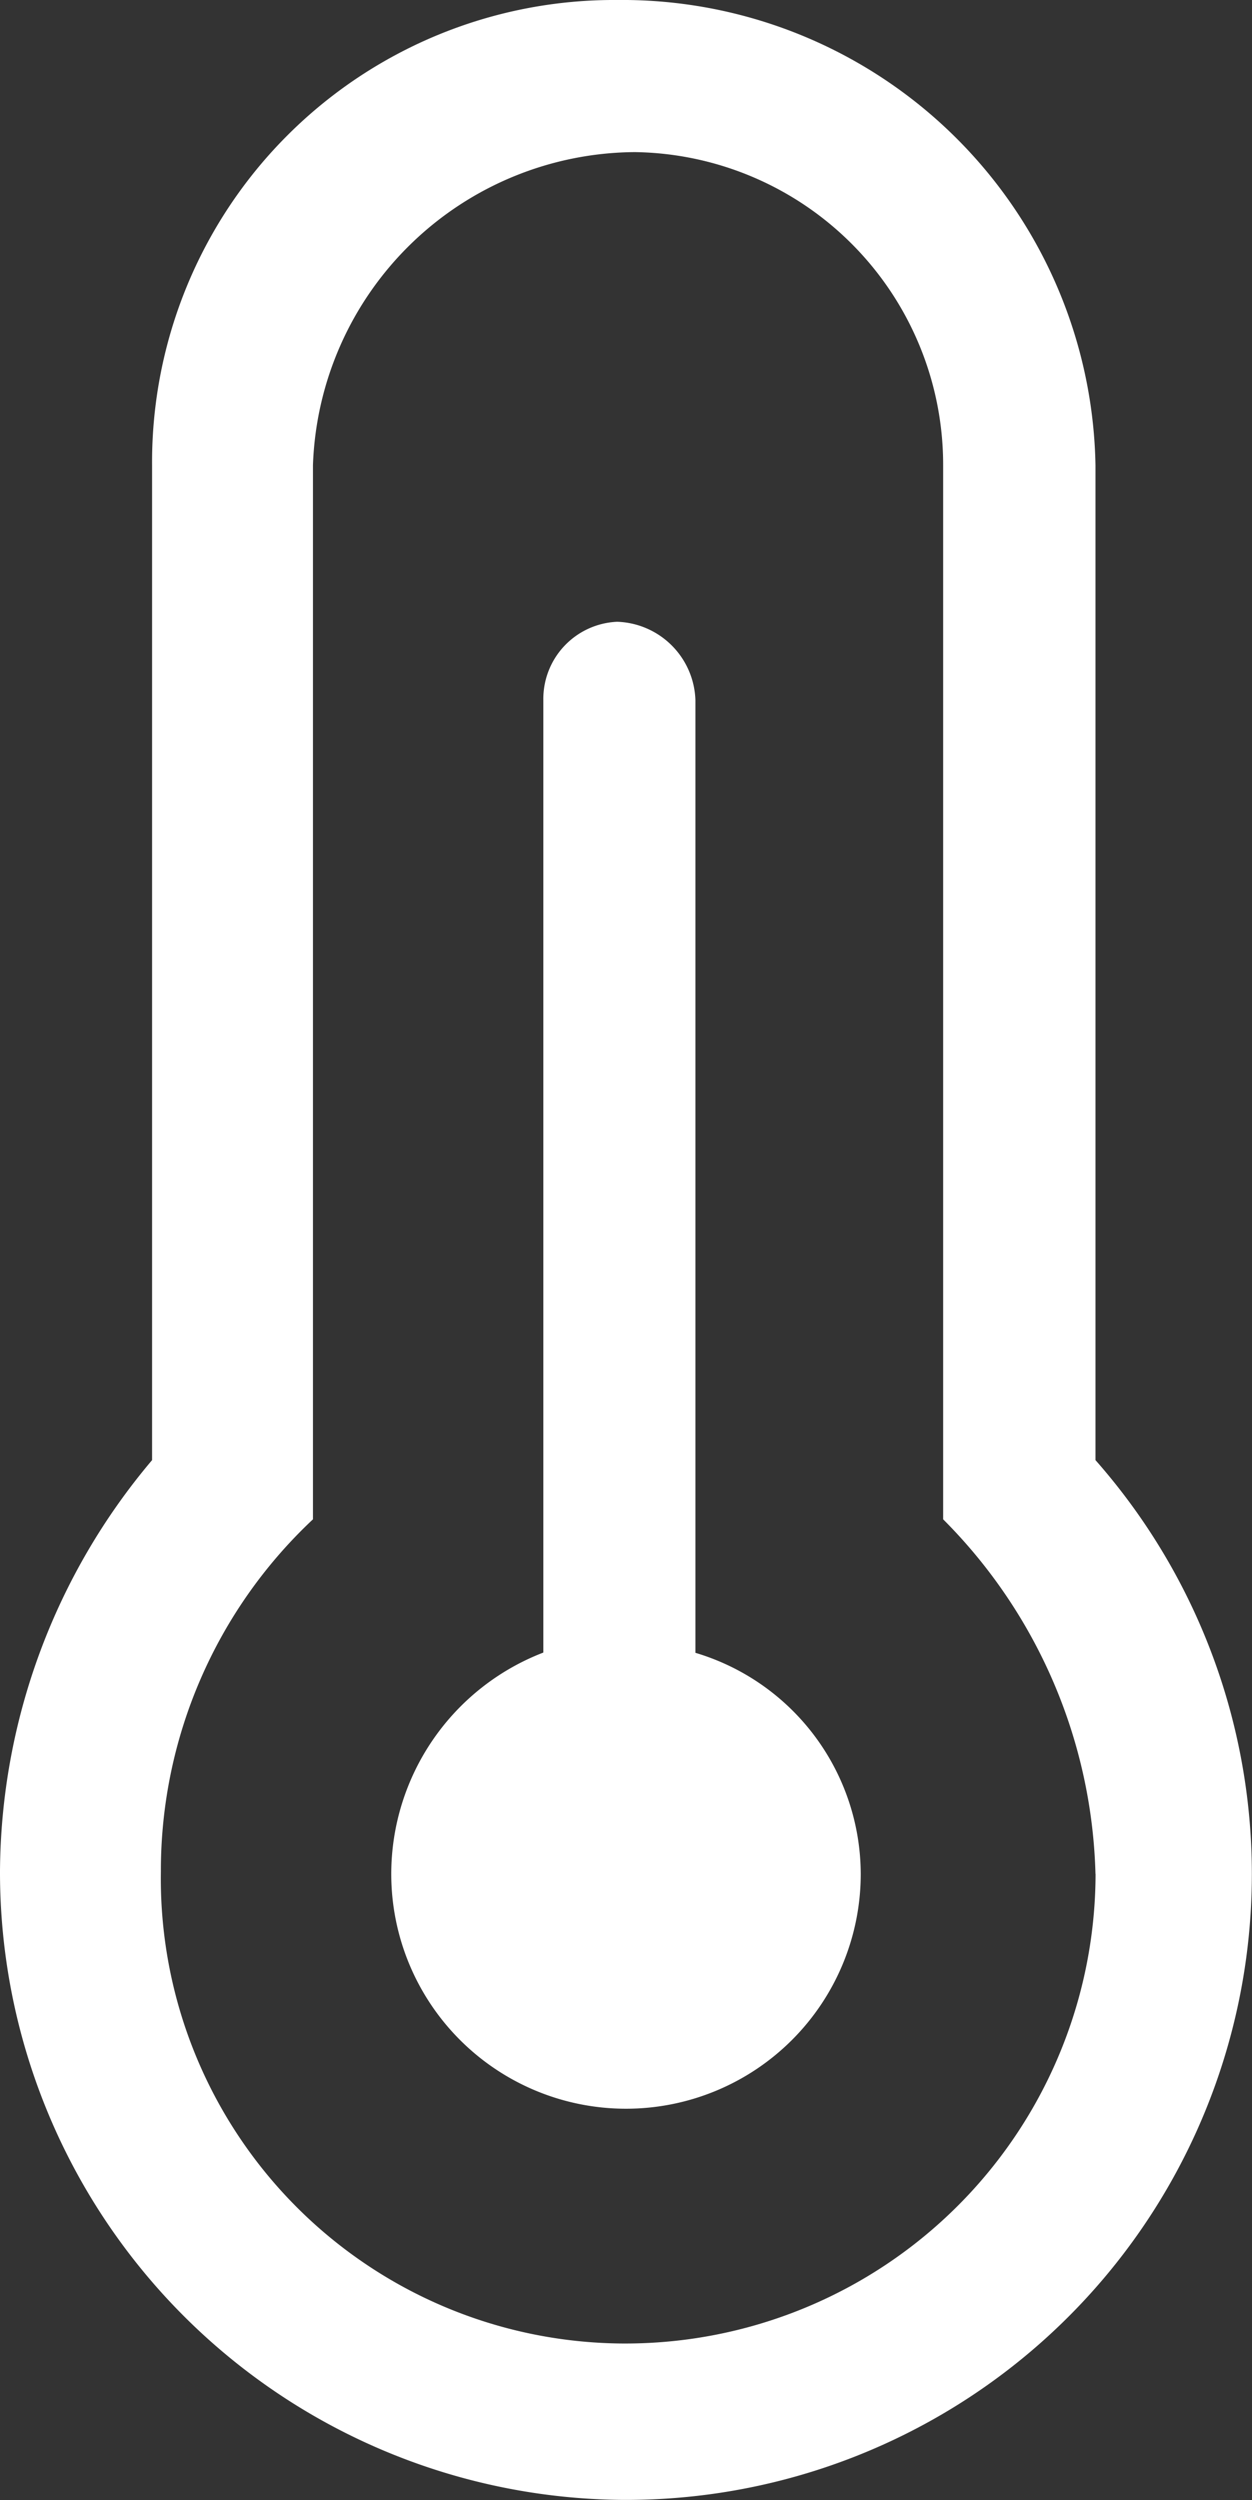 <svg xmlns="http://www.w3.org/2000/svg" width="14.934" height="29.815" viewBox="0 0 14.934 29.815">
  <rect x="0" y="0" width="14.934" height="29.815" fill="#333333" stroke="none"/>
  <path id="Path_14422" data-name="Path 14422" d="M11.517,22.883a2.8,2.8,0,0,1-5.6,0,2.831,2.831,0,0,1,1.814-2.64V8.883a.921.921,0,0,1,.881-.933.966.966,0,0,1,.933.933V20.246a2.76,2.76,0,0,1,1.972,2.637Zm2.8-4.935a7.464,7.464,0,0,1-5.548,12.4H8.664a7.486,7.486,0,0,1-7.414-7.5,7.659,7.659,0,0,1,1.814-4.9V6.083A5.512,5.512,0,0,1,8.612.535a5.648,5.648,0,0,1,5.705,5.548V17.948Zm0,4.935A6.211,6.211,0,0,0,12.5,18.654V6.083A3.73,3.73,0,0,0,8.822,2.349,3.867,3.867,0,0,0,4.983,6.083V18.654a5.741,5.741,0,0,0-1.814,4.2,5.543,5.543,0,0,0,5.513,5.629h.036a5.609,5.609,0,0,0,5.6-5.6Z" transform="translate(-1.25 -0.535)" fill="#fff"/>
</svg>

